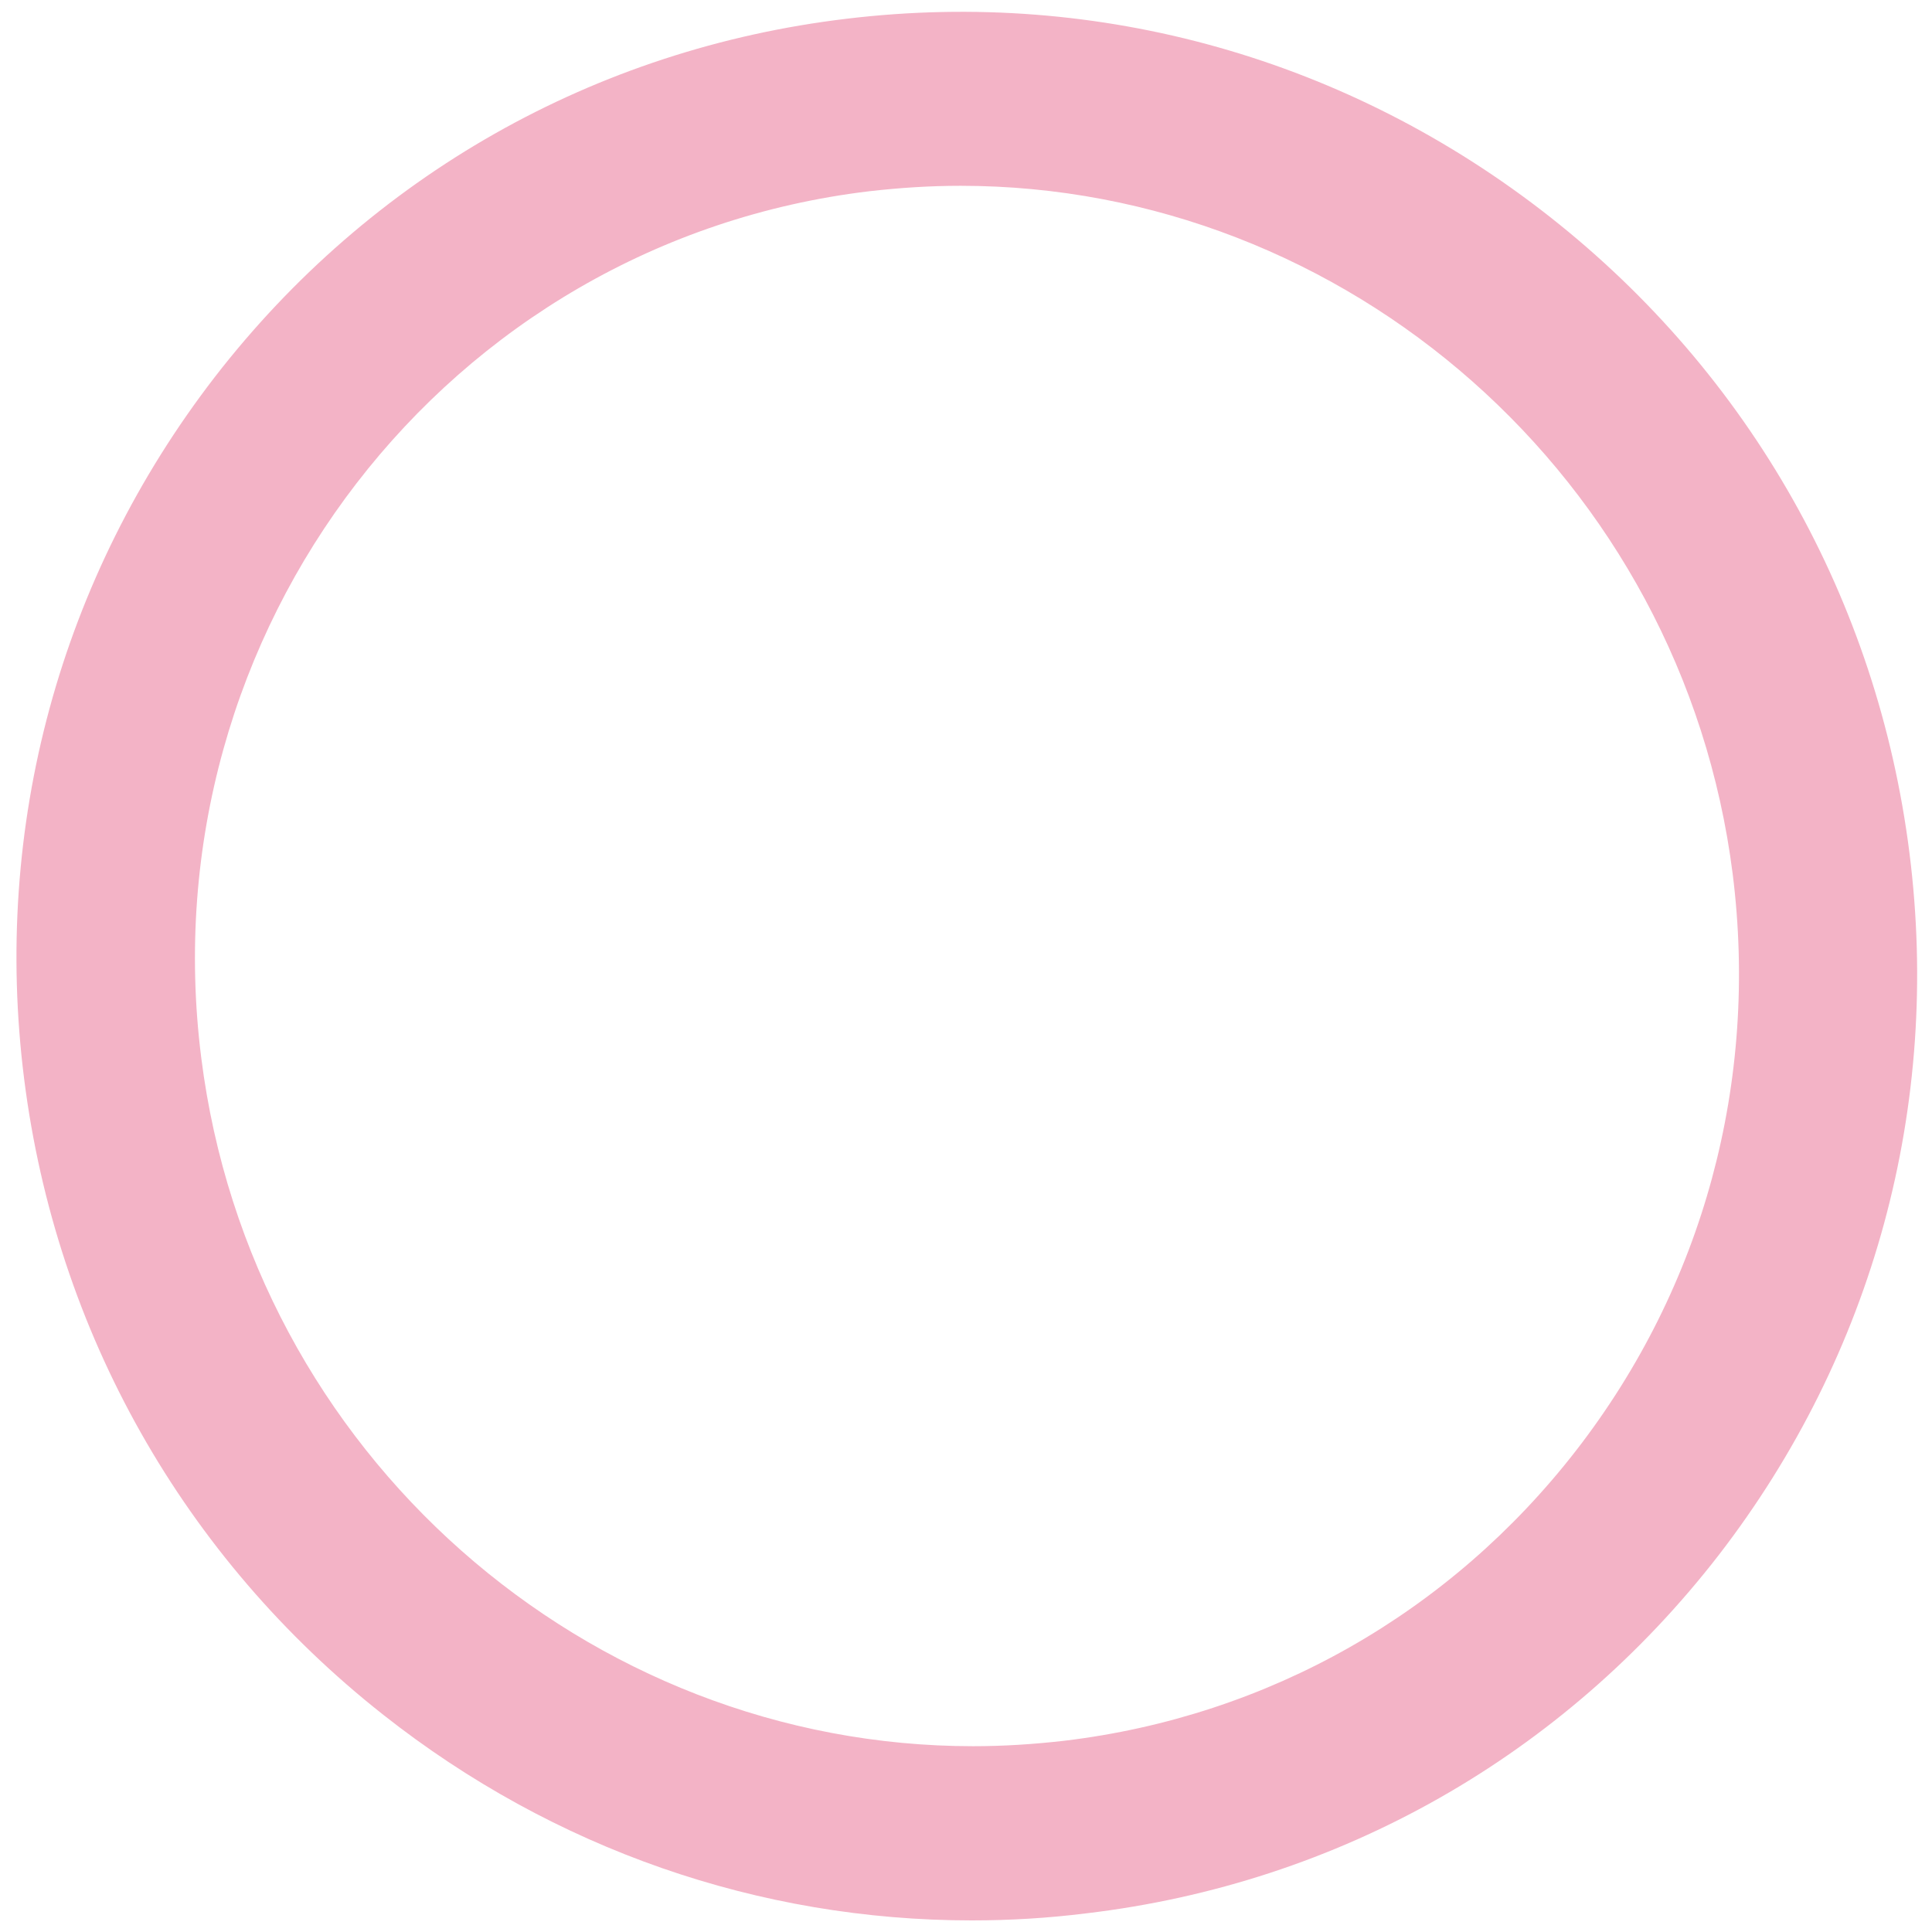 <?xml version="1.0" encoding="utf-8"?>
<!-- Generator: Adobe Illustrator 19.0.0, SVG Export Plug-In . SVG Version: 6.00 Build 0)  -->
<svg version="1.1" xmlns="http://www.w3.org/2000/svg" xmlns:xlink="http://www.w3.org/1999/xlink" x="0px" y="0px"
	 viewBox="0 0 600 600" style="enable-background:new 0 0 600 600;" xml:space="preserve">
<style type="text/css">
	.st0{display:none;}
	.st1{display:inline;}
	.st2{opacity:0.14;fill:#86C6DB;}
	.st3{fill:#86C6DB;}
	.st4{fill:#F3B3C6;}
</style>
<g id="Livello_1" class="st0">
	<g id="XMLID_1_" class="st1">
		<path id="XMLID_2_" class="st2" d="M299.2,552.5c-24.7,0-49.5-3.1-74-9.3c-62.8-16-115.7-55.4-148.8-111.1
			c-33.1-55.7-42.6-121-26.6-183.8c13-51.3,45.3-94.4,90.7-121.5C186,99.7,239.3,92,290.6,105c42.1,10.7,77.5,37.1,99.7,74.4
			c22.2,37.3,28.5,81,17.8,123.1c-15.4,60.6-70.1,101-129.9,101c-10.9,0-22-1.3-33-4.1c-59.4-15.1-95.5-75.7-80.4-135.2
			c12.6-49.7,63.3-79.8,113-67.2c41.9,10.6,67.3,53.4,56.7,95.3c-4.4,17.3-15.2,31.8-30.5,40.9c-15.3,9.1-33.3,11.7-50.5,7.3
			c-30.7-7.8-49.3-39.1-41.5-69.7c2.7-10.7,13.6-17.2,24.3-14.5c10.7,2.7,17.2,13.6,14.5,24.3c-2.4,9.3,3.3,18.7,12.6,21.1
			c14.3,3.6,28.8-5,32.5-19.3c2.5-9.9,1-20.3-4.2-29.1c-5.2-8.8-13.6-15.1-23.5-17.6c-13.7-3.5-28-1.4-40.1,5.8
			c-12.2,7.2-20.8,18.8-24.3,32.5c-9.7,38.1,13.4,76.9,51.5,86.6c50.2,12.8,101.5-17.7,114.3-68c8.1-31.7,3.3-64.7-13.4-92.8
			c-16.7-28.1-43.4-48.1-75.1-56.1C196.2,122.3,110,173.6,88.5,258.1c-13.3,52.5-5.4,107,22.2,153.5c27.7,46.5,71.8,79.5,124.3,92.8
			c66.9,17,136.4,6.9,195.7-28.4c59.3-35.3,101.3-91.5,118.3-158.4c2.7-10.7,13.6-17.2,24.3-14.5c10.7,2.7,17.2,13.6,14.5,24.3
			c-19.6,77.2-68.2,142.2-136.6,183C404.5,538.3,352.2,552.5,299.2,552.5z"/>
		<path id="XMLID_3_" class="st3" d="M268.5,501.2c-24.7,0-49.5-3.1-74-9.3c-62.8-16-115.7-55.4-148.8-111.1
			C12.6,325,3.1,259.7,19.1,196.9c13-51.3,45.3-94.4,90.7-121.5c45.5-27.1,98.8-34.8,150.1-21.7c42.1,10.7,77.5,37.1,99.7,74.4
			c22.2,37.3,28.5,81,17.8,123.1c-15.4,60.6-70.1,101-129.9,101c-10.9,0-22-1.3-33-4.1c-59.4-15.1-95.5-75.7-80.4-135.2
			c12.6-49.7,63.3-79.8,113-67.2c41.9,10.6,67.3,53.4,56.7,95.3c-4.4,17.3-15.2,31.8-30.5,40.9c-15.3,9.1-33.3,11.7-50.5,7.3
			c-30.7-7.8-49.3-39.1-41.5-69.7c2.7-10.7,13.6-17.2,24.3-14.5c10.7,2.7,17.2,13.6,14.5,24.3c-2.4,9.3,3.3,18.7,12.6,21.1
			c14.3,3.6,28.8-5,32.5-19.3c2.5-9.9,1-20.3-4.2-29.1c-5.2-8.8-13.6-15.1-23.5-17.6c-13.7-3.5-28-1.4-40.1,5.8
			c-12.2,7.2-20.8,18.8-24.3,32.5c-9.7,38.1,13.4,76.9,51.5,86.6c50.2,12.8,101.5-17.7,114.3-68c8.1-31.7,3.3-64.7-13.4-92.8
			c-16.7-28.1-43.4-48.1-75.1-56.1C165.6,70.9,79.3,122.2,57.9,206.8c-13.3,52.5-5.4,107,22.2,153.5c27.7,46.5,71.8,79.5,124.3,92.8
			c66.9,17,136.4,6.9,195.7-28.4c59.3-35.3,101.3-91.5,118.3-158.4c2.7-10.7,13.6-17.2,24.3-14.5c10.7,2.7,17.2,13.6,14.5,24.3
			c-19.6,77.2-68.2,142.2-136.6,183C373.8,486.9,321.5,501.2,268.5,501.2z"/>
	</g>
</g>
<g id="Livello_2">
	<path id="XMLID_6_" class="st4" d="M301.8,596.4c-66,0-129.8-22.1-182.7-63.8C57,483.7,17.4,413.5,7.5,335.1
		c-9.9-78.4,11.2-155.8,59.2-218c48.3-62.4,118-102,196.4-111.3C341.5-3.6,419,18.3,481.4,67.4c62.1,48.9,101.7,119.1,111.6,197.5
		c9.9,78.4-11.2,155.8-59.2,218c-48.3,62.4-118,102-196.4,111.3C325.4,595.7,313.6,596.4,301.8,596.4z M298.3,57.7
		c-9.4,0-18.8,0.6-28.4,1.7C138.8,75.1,45.7,195.8,62.5,328.5C78,451.6,182.5,542.3,302.2,542.3c9.4,0,18.8-0.6,28.4-1.7
		c63.3-7.6,119.8-39.7,159-90.3c39.4-50.9,56.6-114.4,48.5-178.9C522.5,148.4,418,57.7,298.3,57.7z"/>
</g>
</svg>
